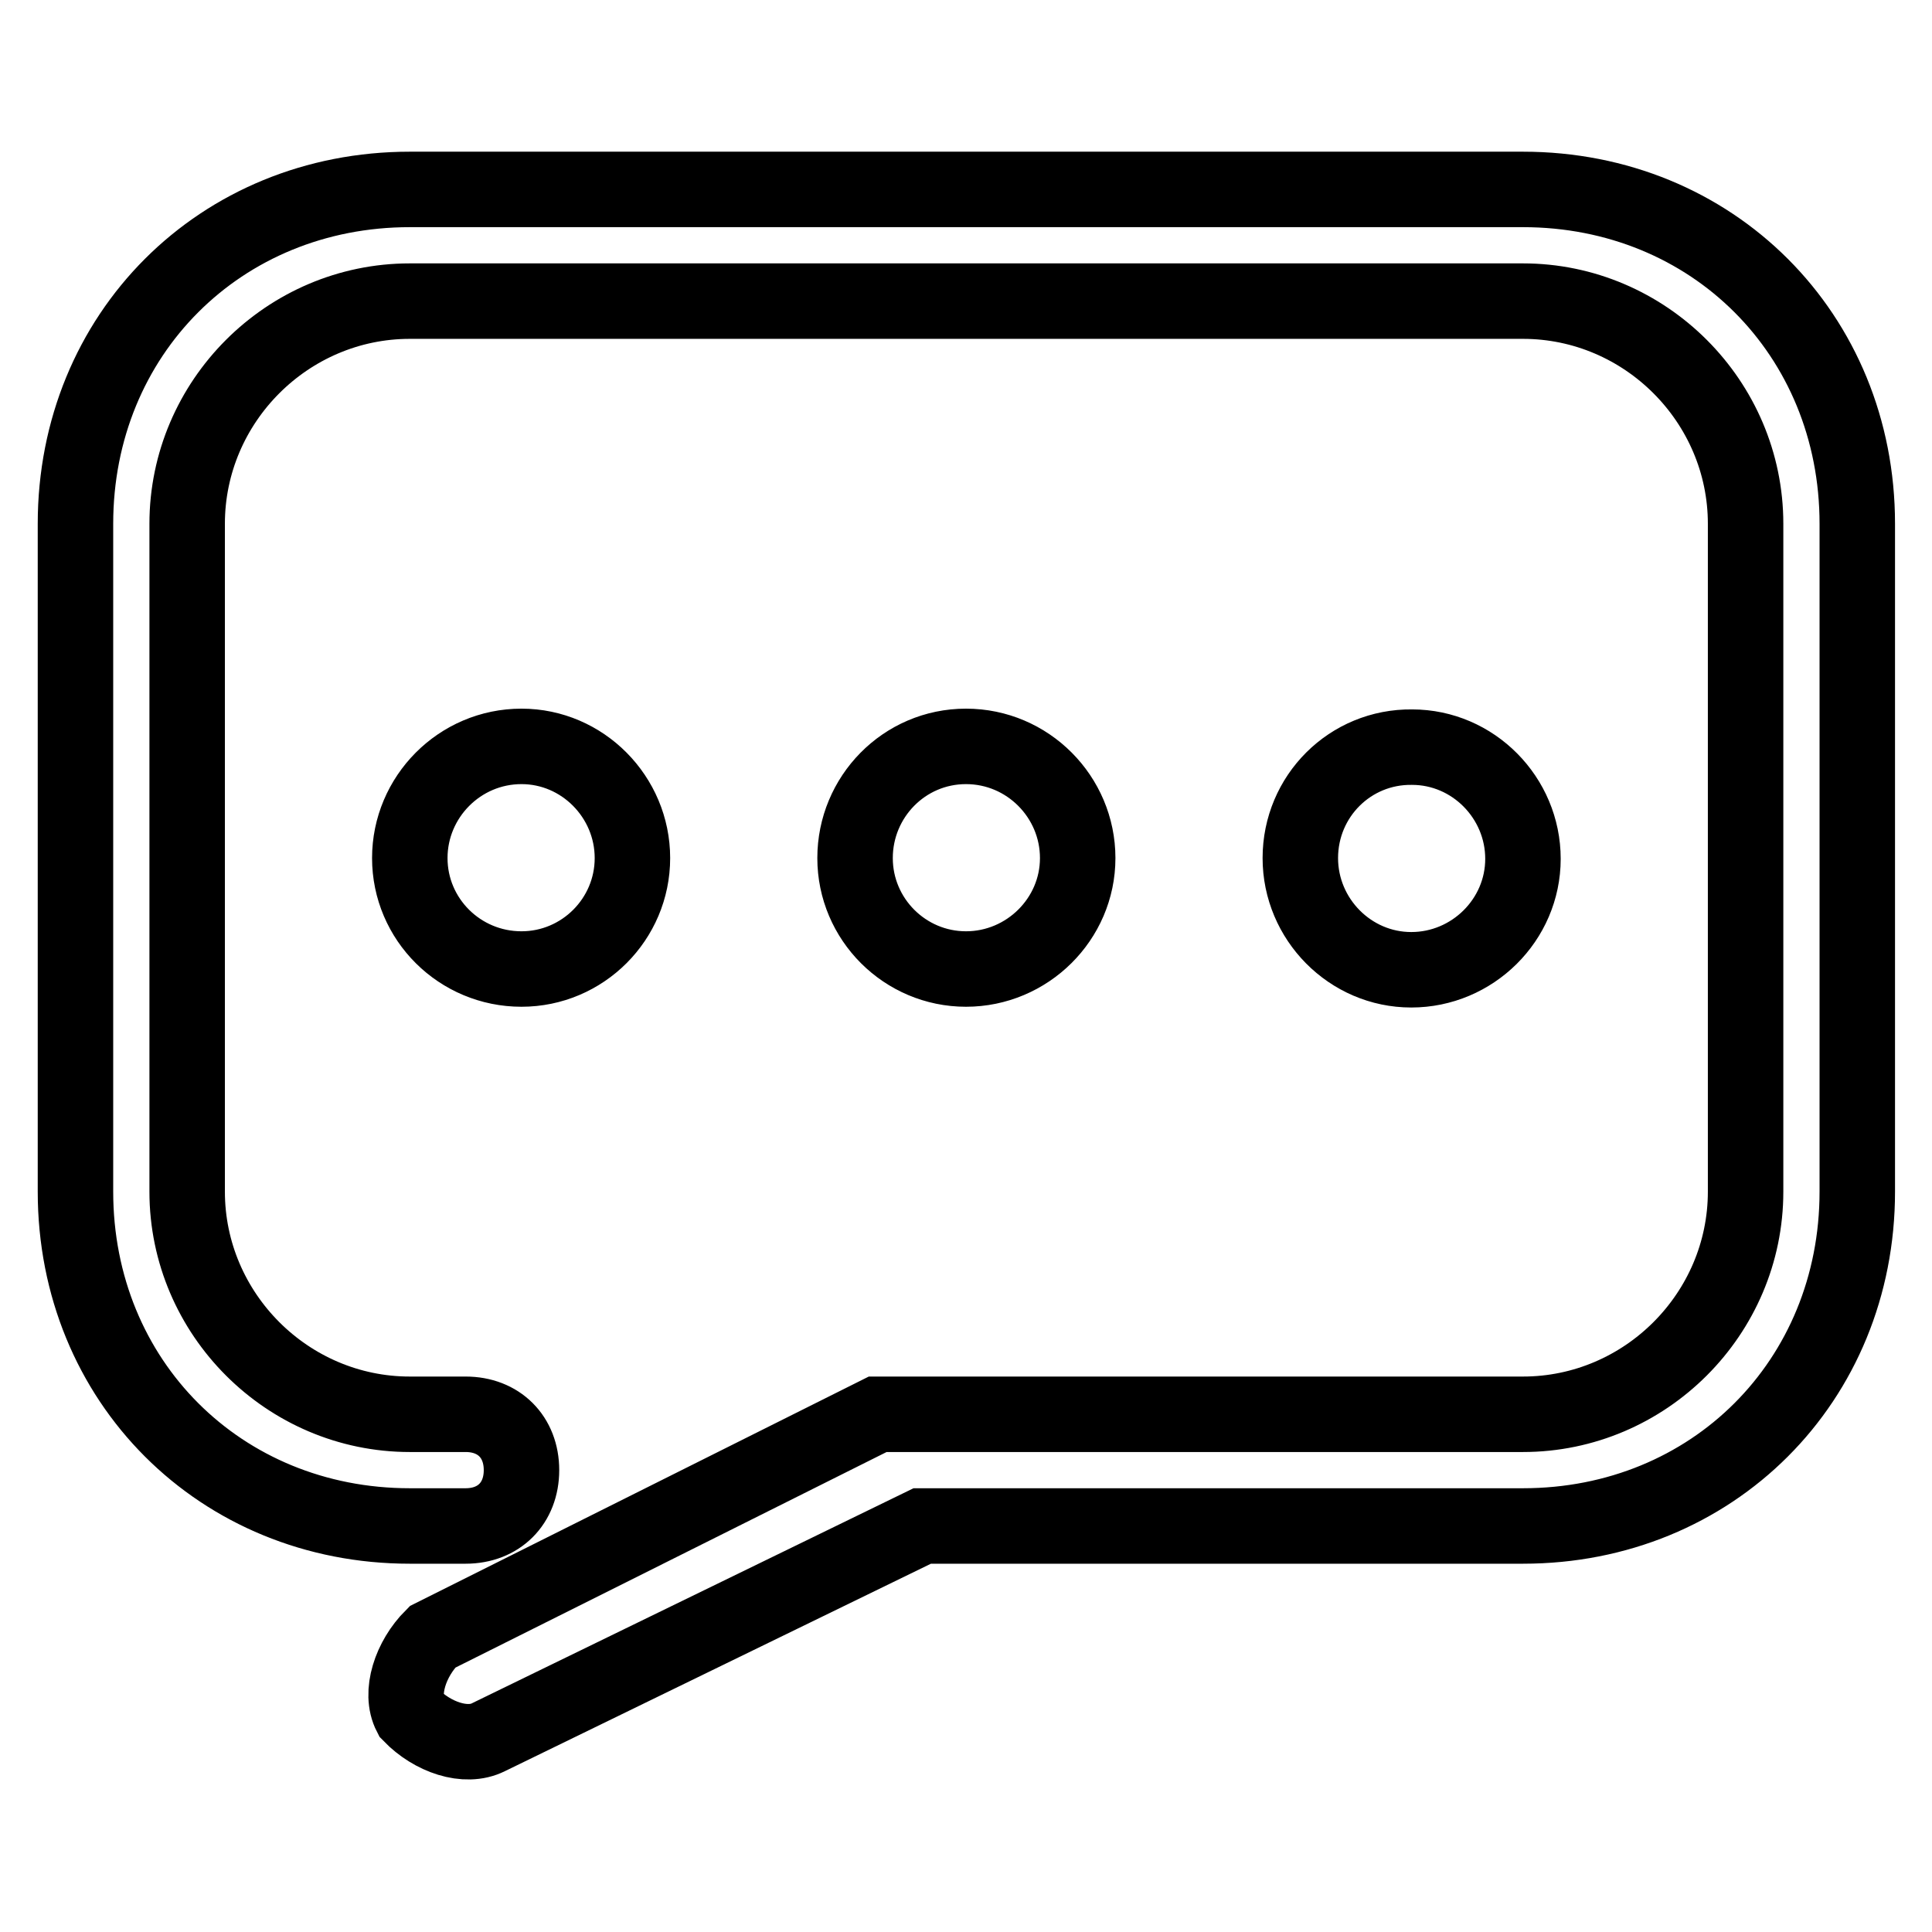 <?xml version="1.0" encoding="utf-8"?>
<!-- Svg Vector Icons : http://www.onlinewebfonts.com/icon -->
<!DOCTYPE svg PUBLIC "-//W3C//DTD SVG 1.1//EN" "http://www.w3.org/Graphics/SVG/1.1/DTD/svg11.dtd">
<svg version="1.1" xmlns="http://www.w3.org/2000/svg" xmlns:xlink="http://www.w3.org/1999/xlink" x="0px" y="0px" viewBox="0 0 256 256" enable-background="new 0 0 256 256" xml:space="preserve">
<g> <path stroke-width="10" fill-opacity="0" stroke="#000000"  d="M119.2,187.4C120.6,187.4,120.6,187.4,119.2,187.4h82.6c16.2,0,29.5-13.3,29.5-29.5V69.4 c0-16.2-13.3-29.5-29.5-29.5H54.3c-16.2,0-29.5,13.3-29.5,29.5v88.5c0,16.2,13.3,29.5,29.5,29.5h7.4c4.4,0,7.4,3,7.4,7.4 c0,4.4-3,7.4-7.4,7.4h-7.4C29.2,202.2,10,183,10,157.9V69.4c0-25.1,19.2-44.3,44.3-44.3h147.5c25.1,0,44.3,19.2,44.3,44.3v88.5 c0,25.1-19.2,44.3-44.3,44.3h-79.6l-57.5,28c-3,1.5-7.4,0-10.3-3c-1.5-2.9,0-7.4,2.9-10.3l59-29.5H119.2z M54.3,113.7 c0,8.1,6.6,14.7,14.8,14.7c8.1,0,14.7-6.6,14.7-14.7c0-8.1-6.6-14.8-14.7-14.8C60.9,98.9,54.3,105.6,54.3,113.7z M113.3,113.7 c0,8.1,6.6,14.7,14.7,14.7s14.8-6.6,14.8-14.7c0-8.1-6.6-14.8-14.8-14.8S113.3,105.6,113.3,113.7z M172.3,113.7 c0,8.1,6.6,14.8,14.7,14.8c8.1,0,14.8-6.6,14.8-14.7c0,0,0,0,0,0c0-8.1-6.6-14.8-14.7-14.8C178.9,98.9,172.3,105.5,172.3,113.7 C172.3,113.7,172.3,113.7,172.3,113.7z"/></g>
</svg>